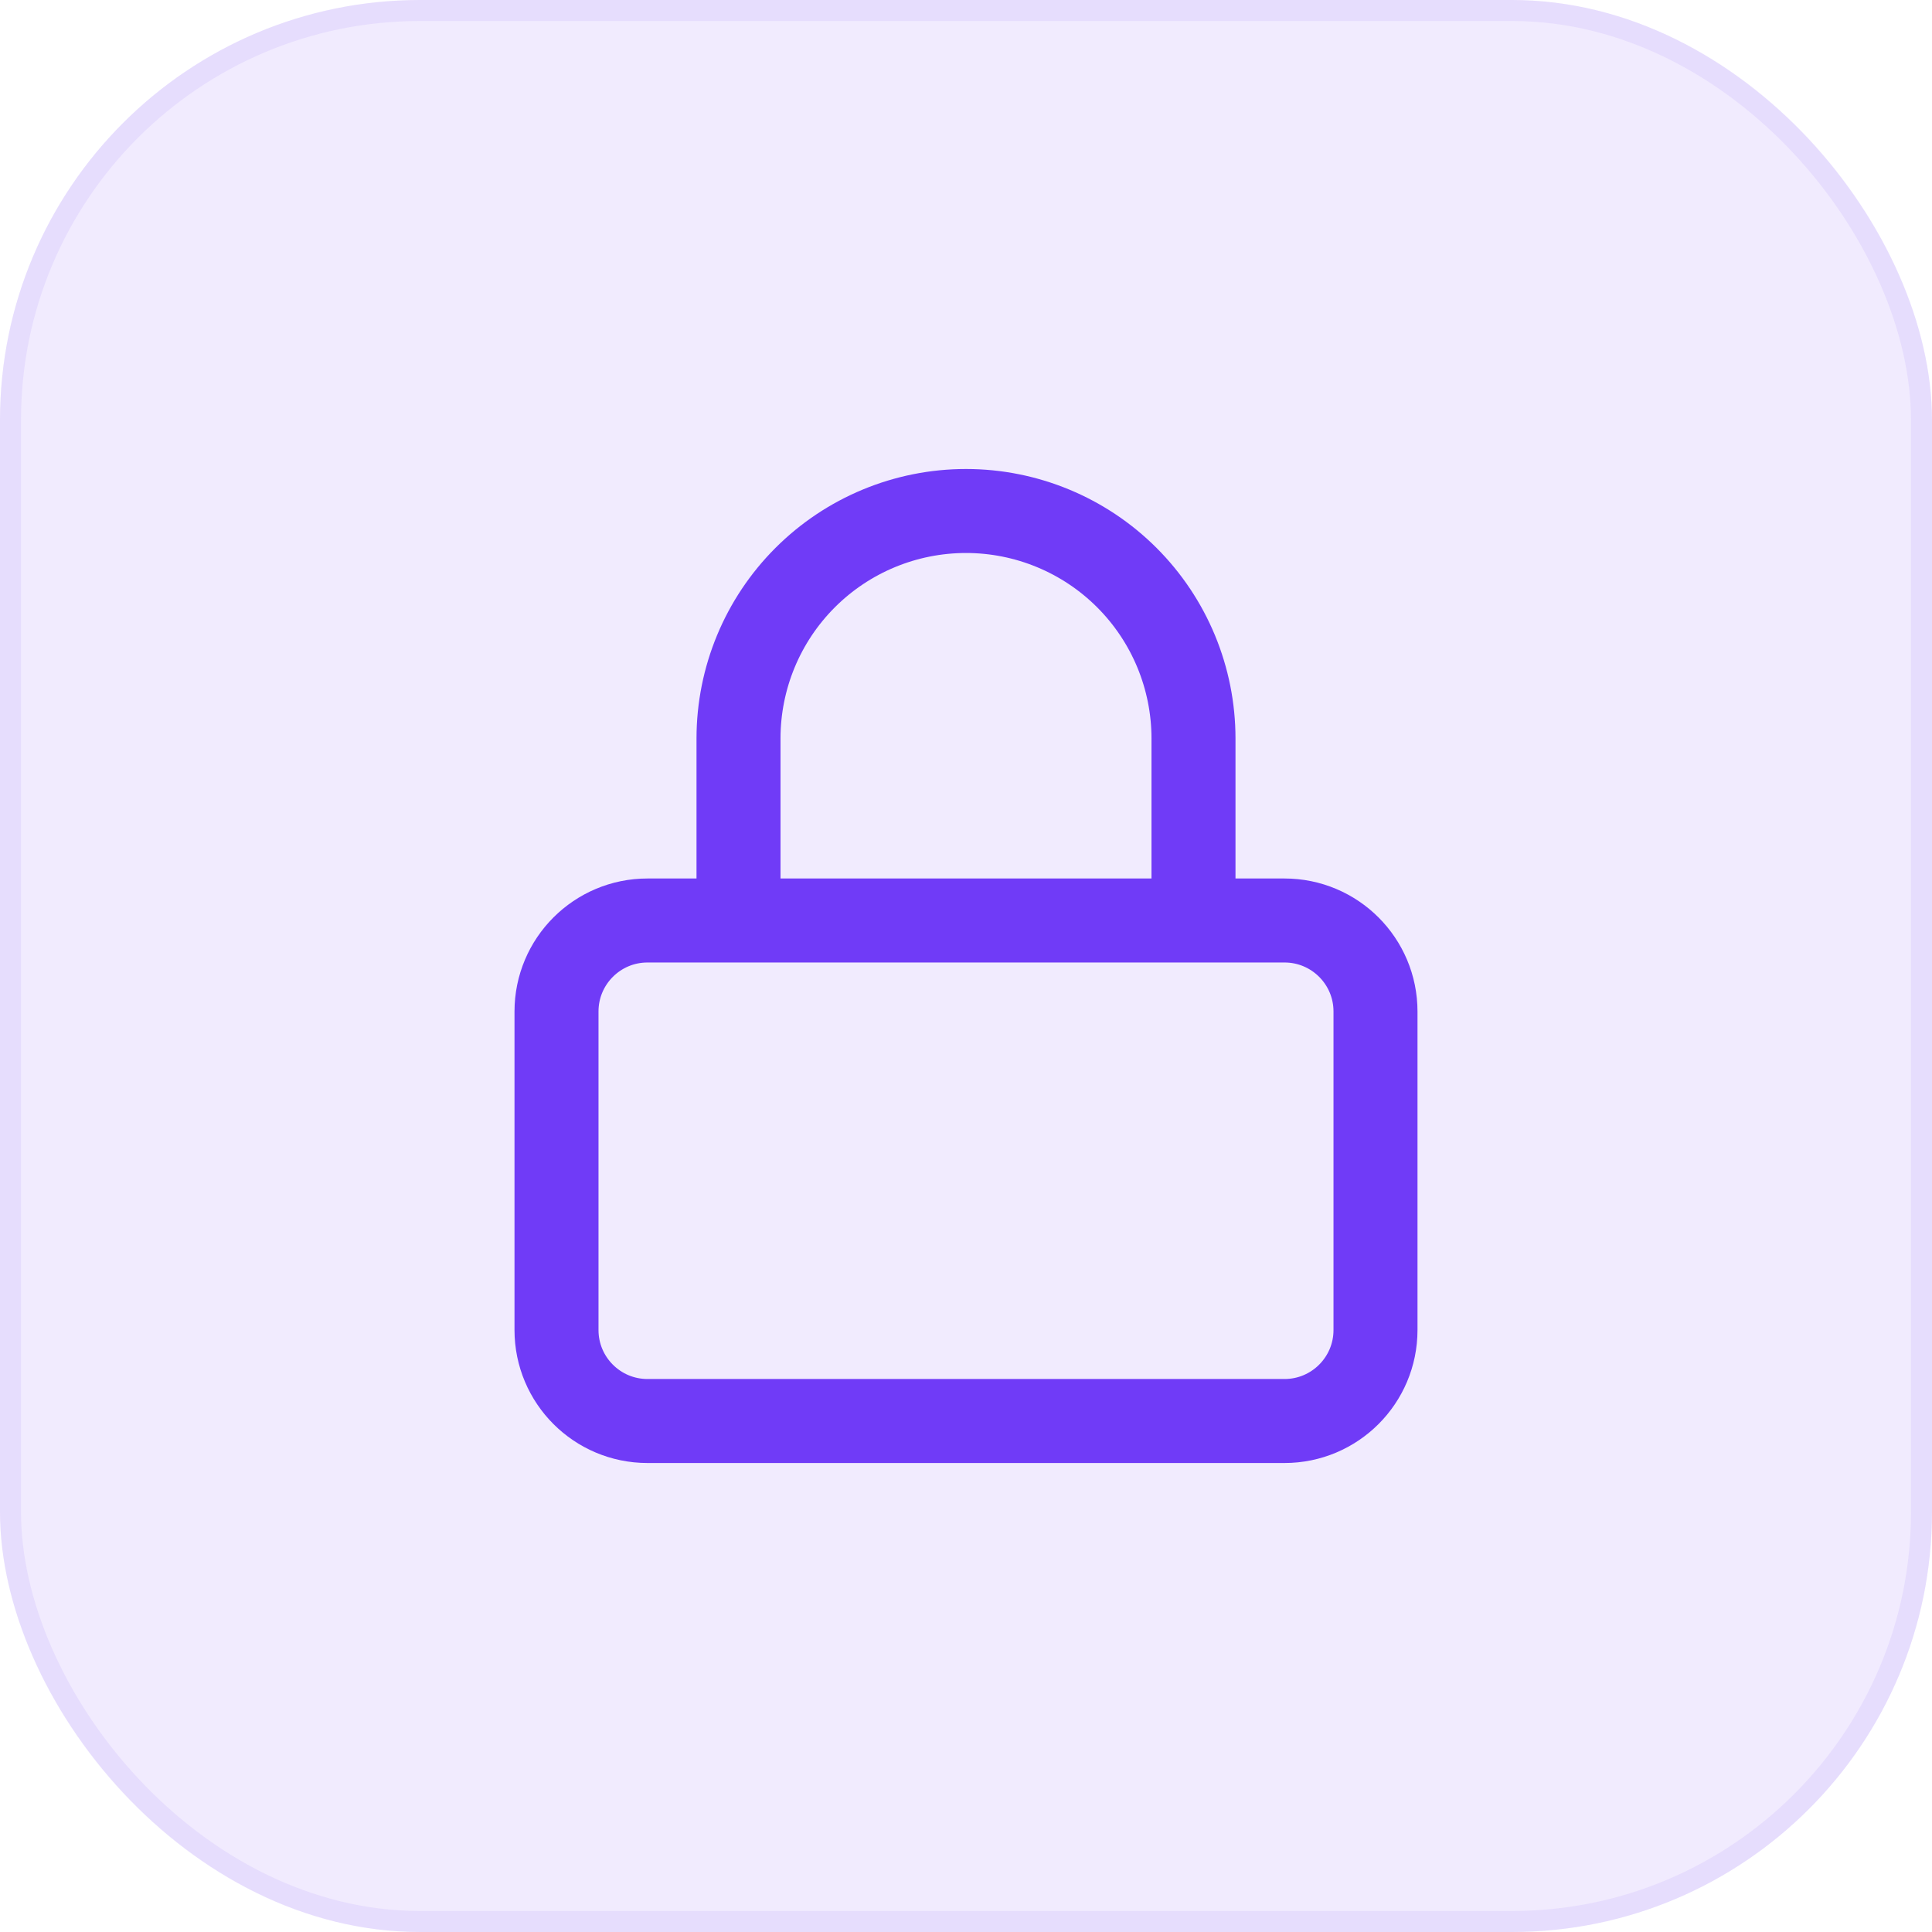 <svg width="92" height="92" viewBox="0 0 92 92" fill="none" xmlns="http://www.w3.org/2000/svg">
<rect width="92" height="92" rx="20" fill="#703BF7" fill-opacity="0.1"/>
<rect x="0.5" y="0.5" width="91" height="91" rx="19.5" stroke="#703BF7" stroke-opacity="0.08"/>
<path d="M35.167 43.833V35.167C35.167 32.293 36.308 29.538 38.34 27.506C40.371 25.475 43.127 24.333 46 24.333C48.873 24.333 51.629 25.475 53.66 27.506C55.692 29.538 56.833 32.293 56.833 35.167V43.833M30.833 43.833H61.167C63.56 43.833 65.5 45.773 65.5 48.167V63.333C65.5 65.727 63.56 67.667 61.167 67.667H30.833C28.44 67.667 26.5 65.727 26.5 63.333V48.167C26.5 45.773 28.44 43.833 30.833 43.833Z" stroke="#703BF7" stroke-width="4" stroke-linecap="round" stroke-linejoin="round"/>
</svg>
